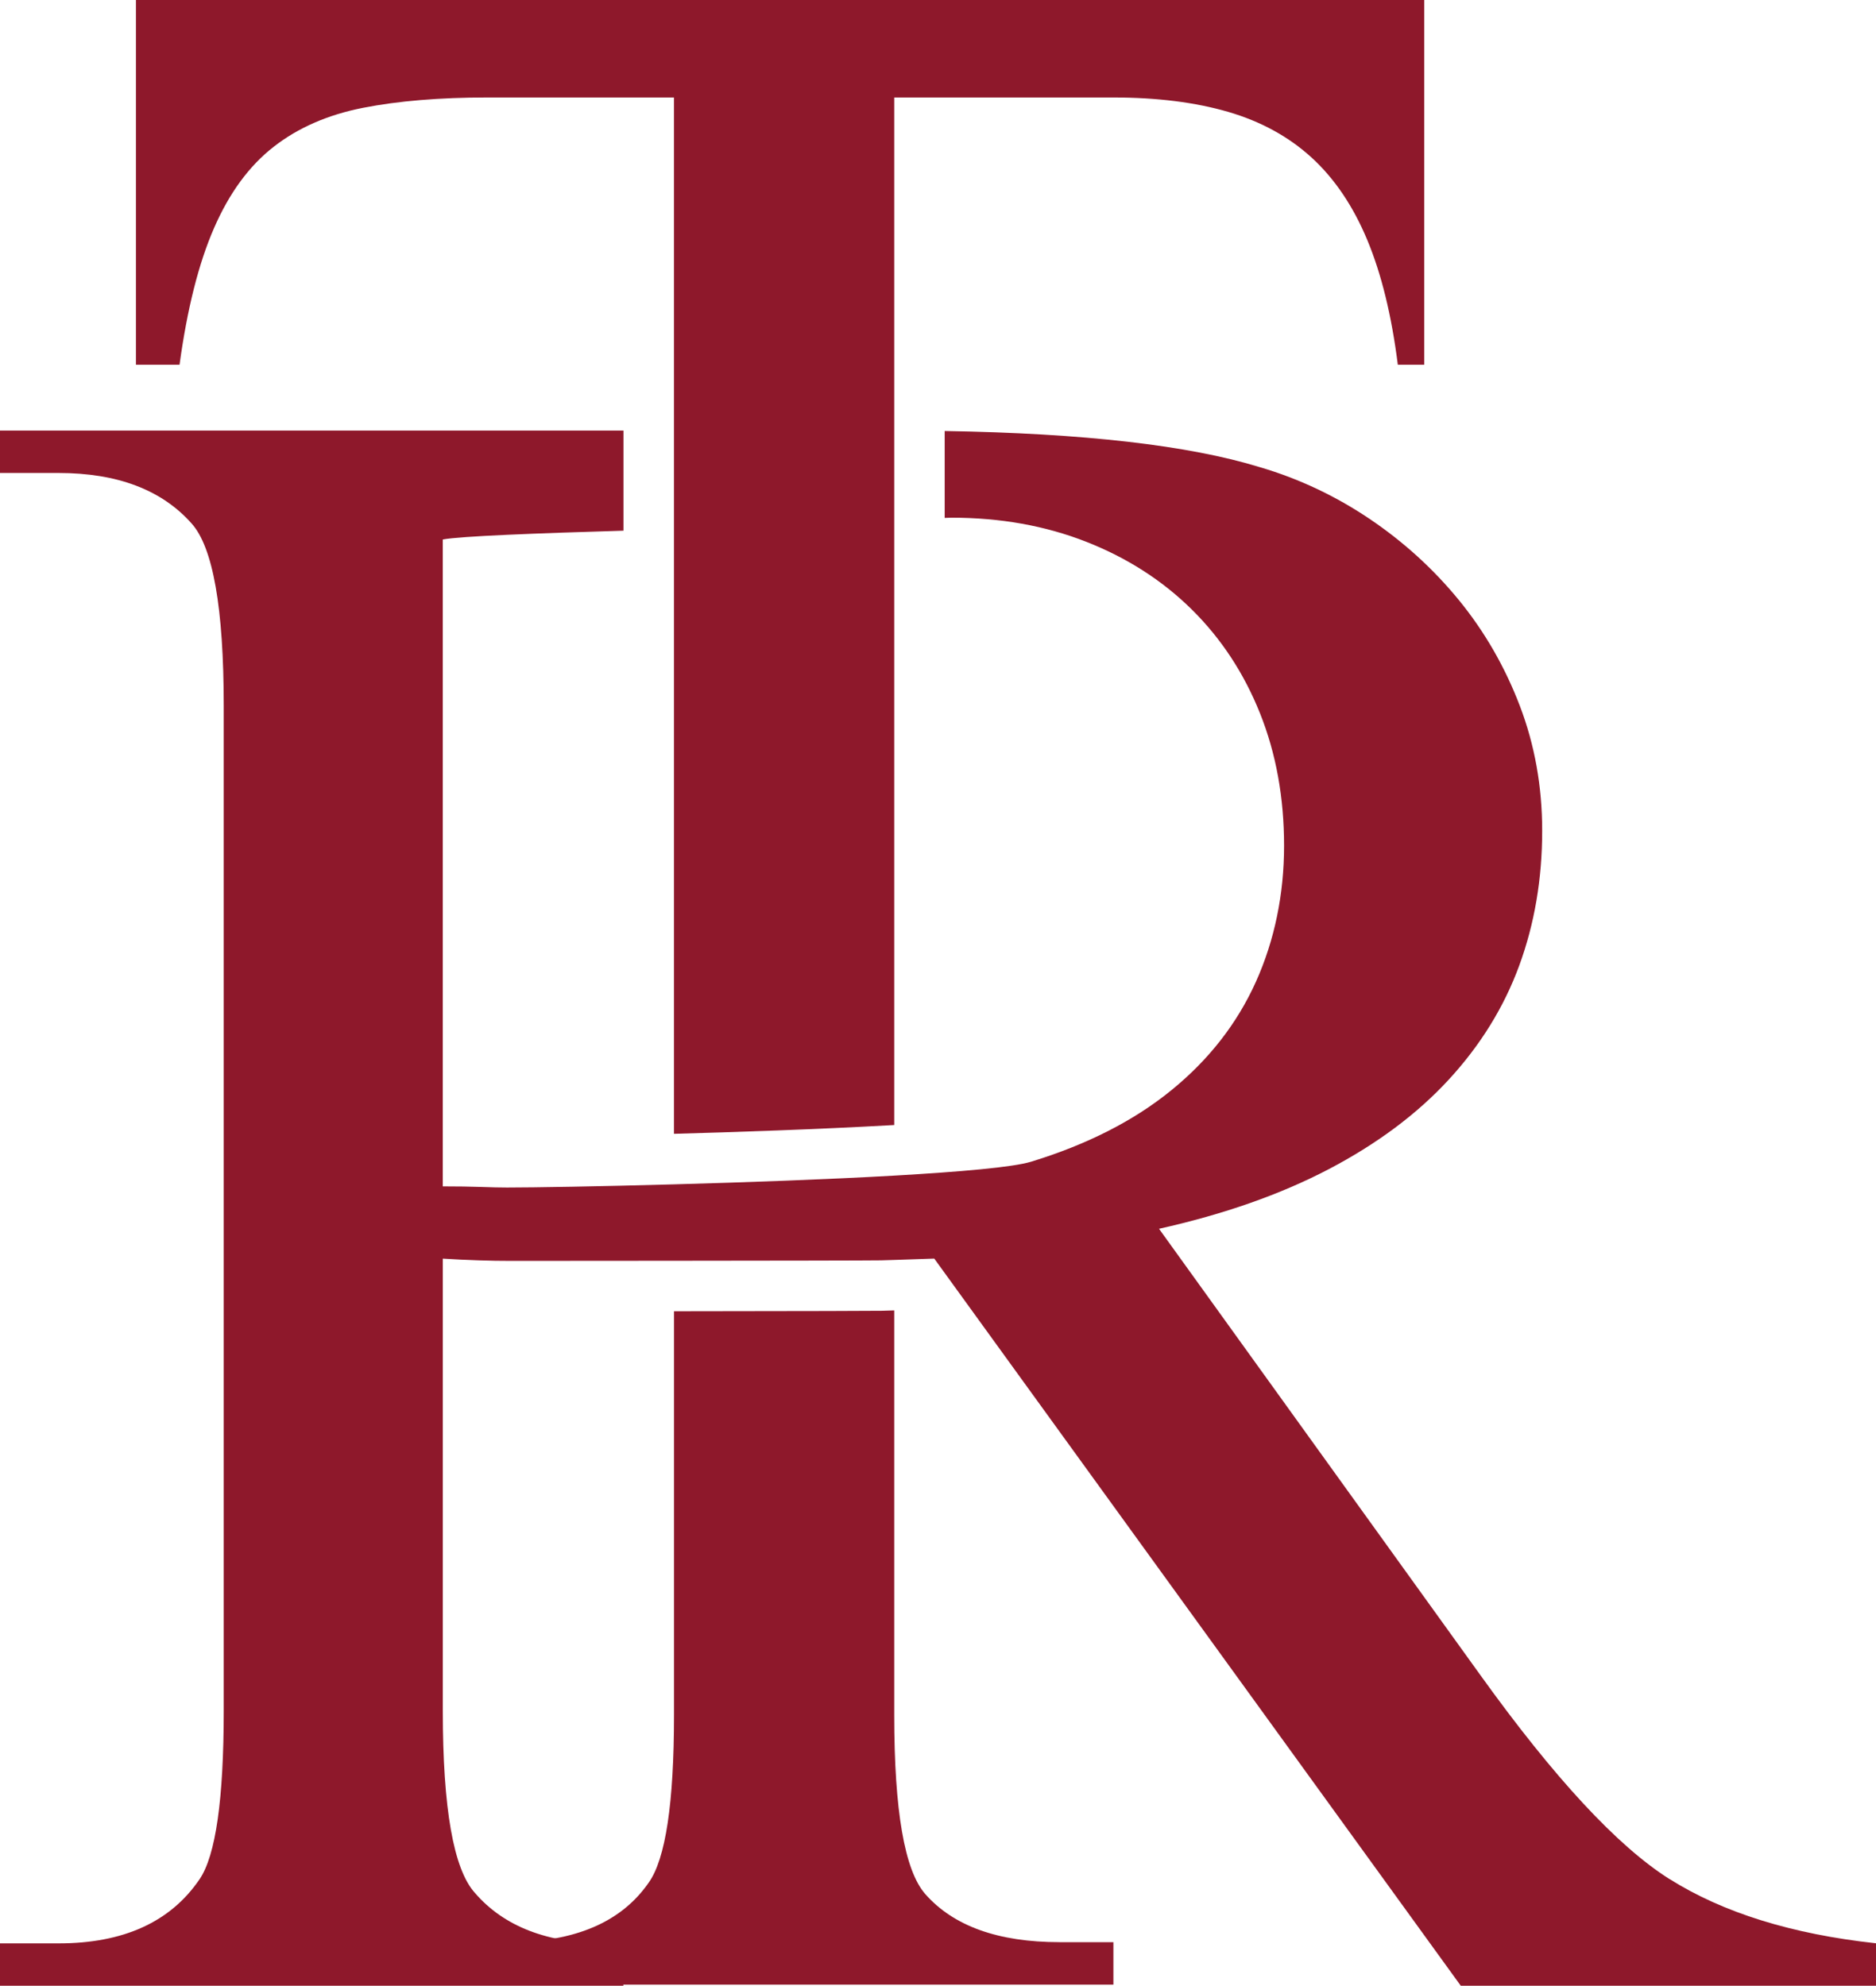 <?xml version="1.0" encoding="UTF-8"?> <svg xmlns="http://www.w3.org/2000/svg" id="Layer_1" data-name="Layer 1" viewBox="0 0 472 499.69"><defs><style> .cls-1 { fill: #8e182b; } </style></defs><path class="cls-1" d="M34.2,0v91.78h10.97c1.92-14.04,4.8-25.49,8.66-34.34,3.84-8.85,8.84-15.68,15.01-20.49,6.15-4.81,13.66-8.08,22.51-9.82,8.85-1.73,19.24-2.6,31.17-2.6h47.05v260.78c14.81-.41,36.18-1.12,54.69-2.17l.73-.04V24.53h55.12c10.97,0,20.59,1.21,28.86,3.61,8.27,2.41,15.29,6.26,21.07,11.55,5.77,5.29,10.44,12.22,14,20.78,3.56,8.56,6.1,19,7.65,31.31h6.64V0H34.2Z"></path><path class="cls-1" d="M420.05,472.85c-13.09-8.27-28.97-25.4-47.62-51.37l-80.82-112.27c16.35-3.65,30.59-8.66,42.72-15.01,12.12-6.35,22.18-13.85,30.16-22.51,7.98-8.66,13.9-18.23,17.75-28.72,3.84-10.49,5.77-21.79,5.77-33.91,0-11.16-1.88-21.65-5.63-31.46-3.75-9.81-8.85-18.66-15.29-26.55-6.45-7.89-13.96-14.72-22.52-20.49-8.56-5.77-17.75-10.1-27.56-12.99-17.93-5.52-44.42-8.54-79.33-9.11v21.87c.54,0,1.17-.06,1.69-.06,12.31,0,23.62,2.02,33.92,6.06,10.29,4.04,19.14,9.72,26.55,17.03,7.4,7.31,13.13,16.02,17.17,26.12,4.04,10.1,6.06,21.21,6.06,33.34s-2.36,23.72-7.07,34.2c-4.72,10.49-11.79,19.58-21.22,27.27-9.43,7.7-21.22,13.71-35.35,18.04-4.54,1.39-17.87,2.55-34.45,3.5-17.02.97-37.4,1.7-55.42,2.2-19.09.53-35.48.8-42,.8-1.73,0-3.94-.05-6.64-.15-2.7-.09-5.87-.14-9.52-.14v-162.78c4.2-.84,23.93-1.58,45.46-2.22v-25.2H0v10.68h14.72c14.81,0,25.97,4.24,33.48,12.7,5.38,5.97,8.09,21.26,8.09,45.89v252.83c0,22.32-2.02,36.47-6.06,42.42-7.32,10.78-19.15,16.17-35.5,16.17H0v10.68h156.83c.02-1.41.04-2.86.04-4.41v-6.27h-4.47c-14.63,0-25.6-4.23-32.91-12.7-5.39-5.96-8.08-21.26-8.08-45.89v-113.72c3.07.19,6.06.34,8.95.43,2.88.1,5.58.14,8.08.14,1.42,0,20.57,0,41.14-.03,23.99-.02,49.93-.06,52.06-.11,1.05-.03,2.24-.06,3.36-.1,3.1-.09,6.39-.2,10.06-.34l132.47,182.98h104.48v-10.68c-21.16-2.31-38.48-7.69-51.95-16.17Z"></path><path class="cls-1" d="M266.55,488.72c-15.4,0-26.66-4.04-33.77-12.12-5.2-5.96-7.79-20.97-7.79-45.02v-101.83l-3.05.09c-1.81.04-16.98.08-52.35.12h-.01v101.62c0,22.13-2.12,36.18-6.35,42.14-6.92,10.01-18.66,15.01-35.21,15.01h-13.85v10.68h165.96v-10.68h-13.56Z"></path></svg> 